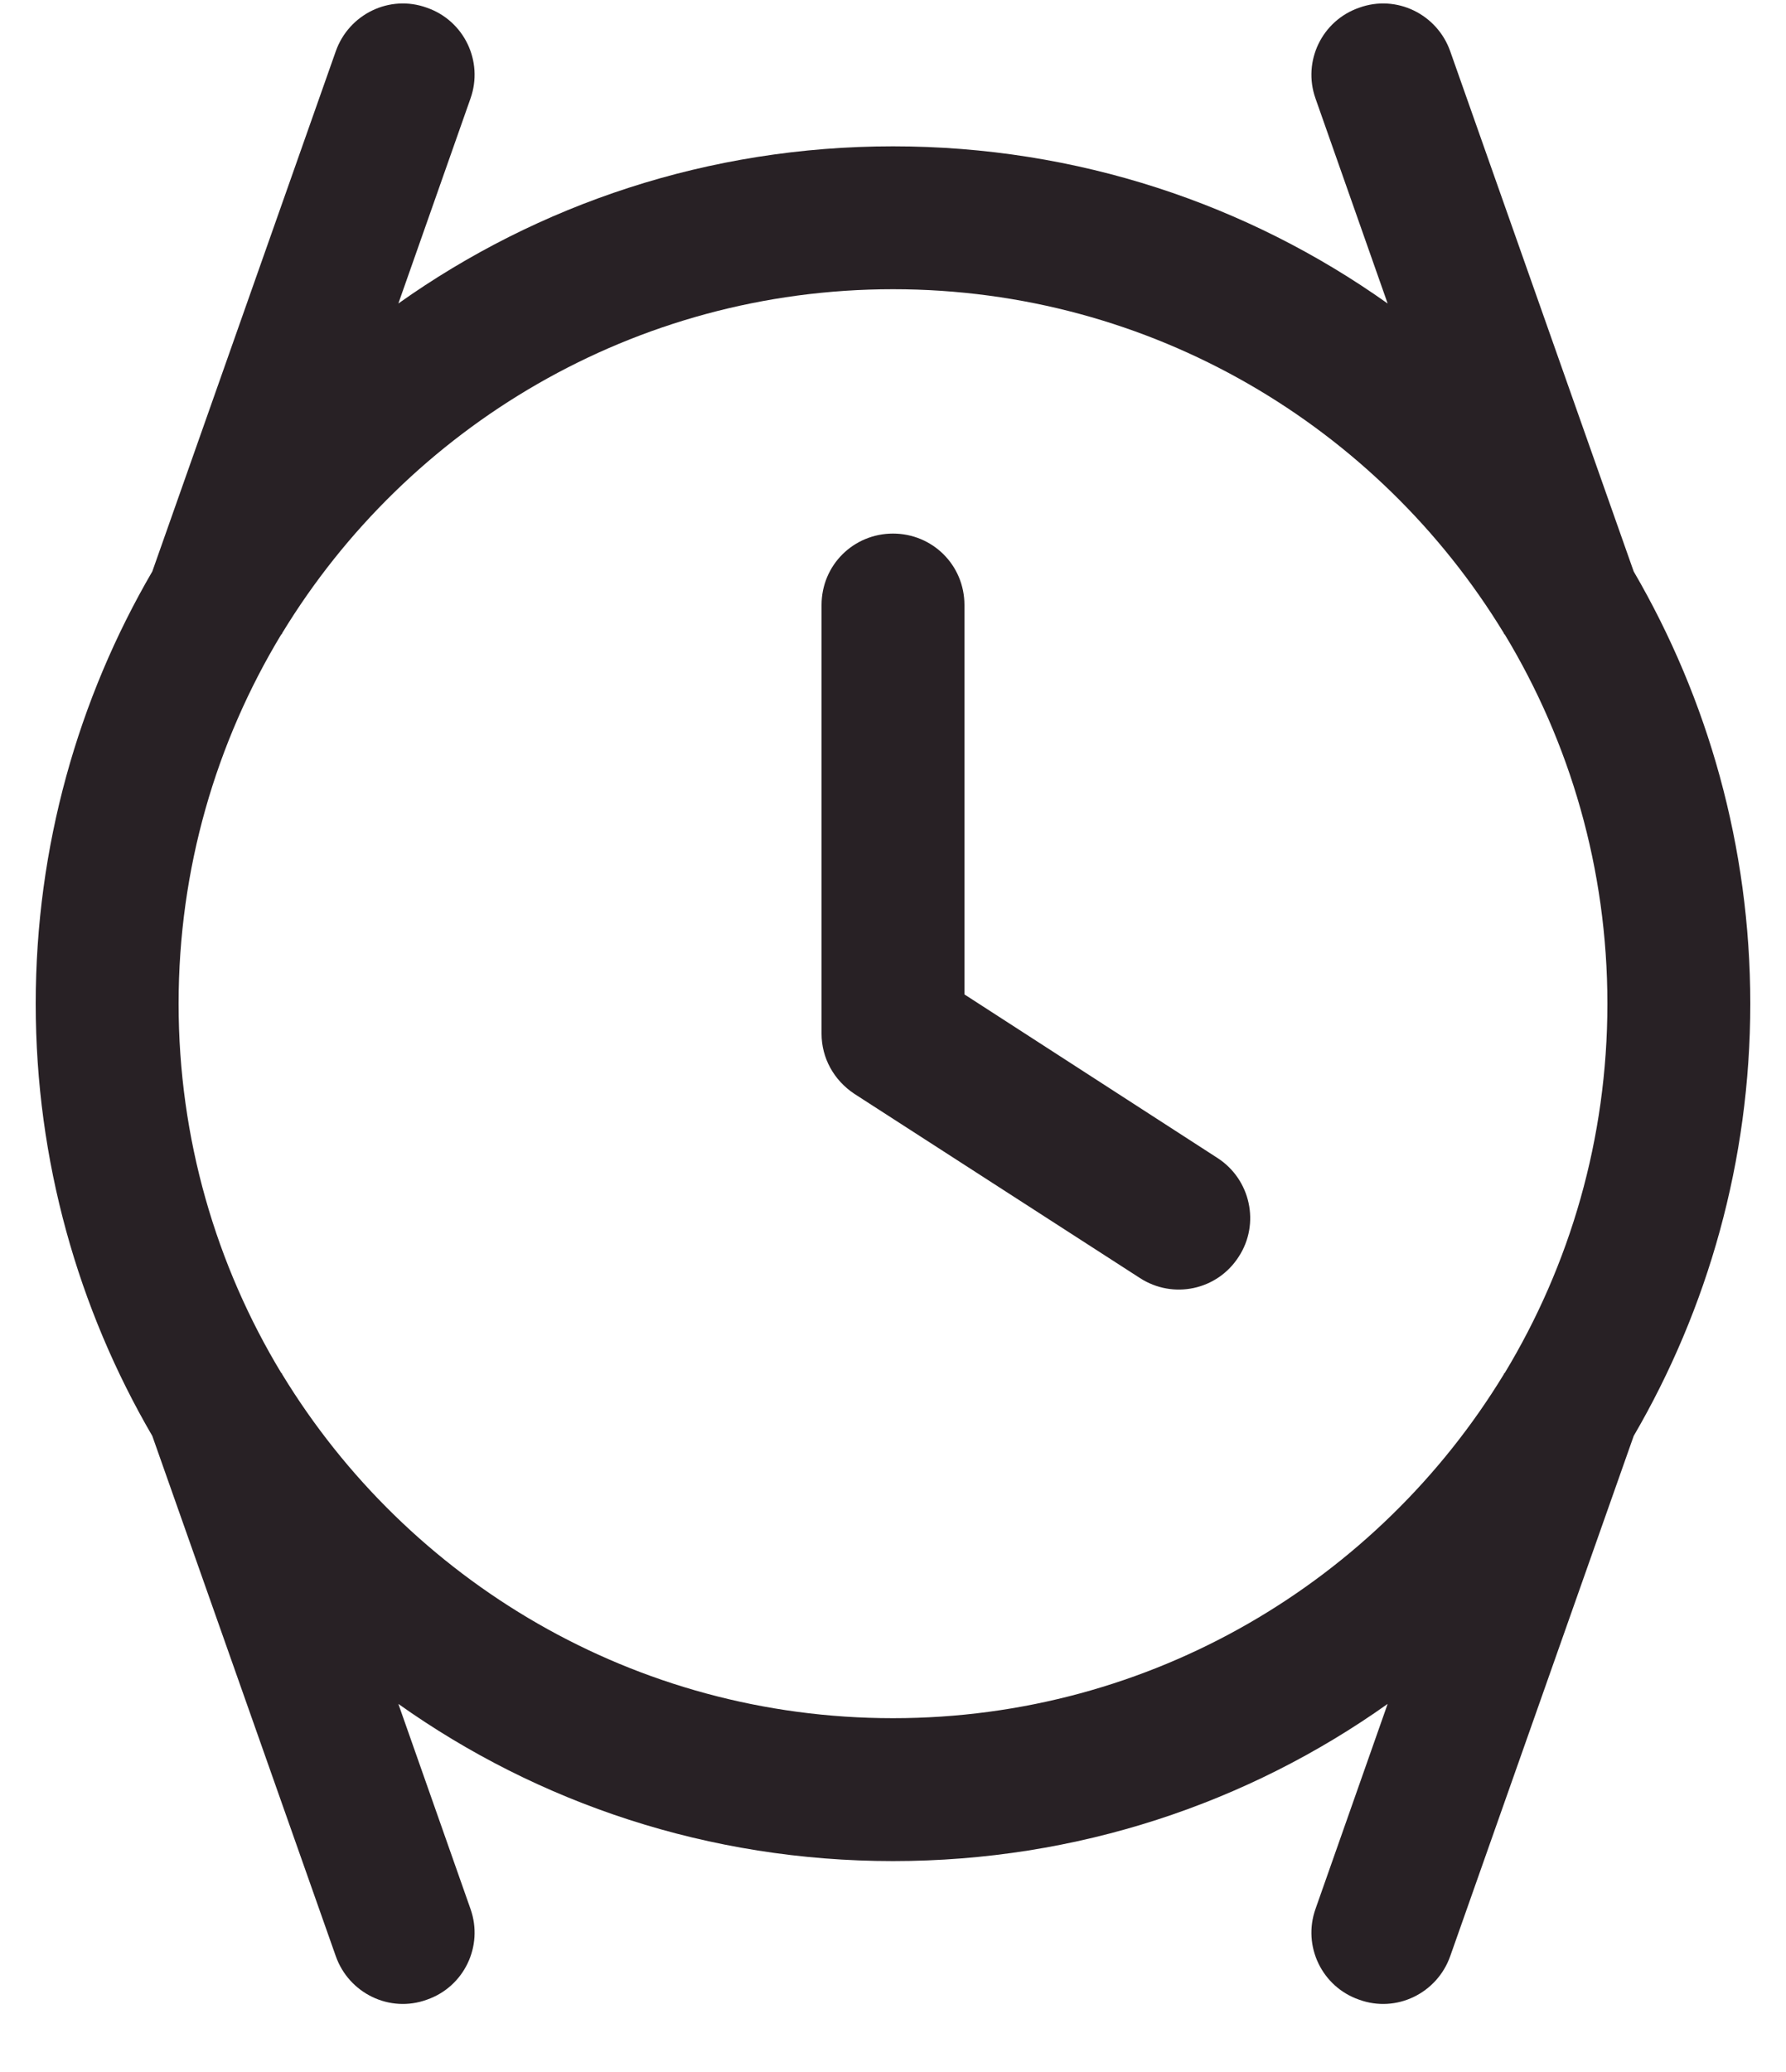 <svg width="25" height="29" viewBox="0 0 25 29" fill="none" xmlns="http://www.w3.org/2000/svg">
<path fill-rule="evenodd" clip-rule="evenodd" d="M5.975 0.108C6.496 0.288 6.77 0.858 6.586 1.378L5.576 4.248C7.533 2.858 9.921 2.048 12.5 2.048C15.079 2.048 17.467 2.858 19.424 4.248L18.414 1.378C18.23 0.858 18.504 0.288 19.025 0.108C19.546 -0.082 20.117 0.198 20.3 0.718L22.868 7.998C23.905 9.778 24.5 11.848 24.5 14.048C24.5 16.248 23.905 18.318 22.868 20.098L20.3 27.378C20.117 27.898 19.546 28.178 19.025 27.988C18.504 27.808 18.23 27.238 18.414 26.718L19.424 23.848C17.467 25.238 15.079 26.048 12.5 26.048C9.921 26.048 7.533 25.238 5.576 23.848L6.586 26.718C6.77 27.238 6.496 27.808 5.975 27.988C5.454 28.178 4.883 27.898 4.7 27.378L2.132 20.098C1.095 18.318 0.5 16.248 0.5 14.048C0.5 11.848 1.095 9.778 2.132 7.998L4.7 0.718C4.883 0.198 5.454 -0.082 5.975 0.108ZM3.938 8.878C3.025 10.388 2.5 12.158 2.5 14.048C2.5 15.938 3.025 17.708 3.938 19.218H3.943L3.952 19.238C5.706 22.118 8.878 24.048 12.5 24.048C16.122 24.048 19.294 22.118 21.048 19.238L21.057 19.218H21.062C21.975 17.708 22.5 15.938 22.5 14.048C22.5 12.158 21.975 10.388 21.062 8.878H21.057L21.048 8.858C19.294 5.978 16.122 4.048 12.5 4.048C8.878 4.048 5.706 5.978 3.952 8.858L3.943 8.878H3.938ZM12.5 7.468C13.052 7.468 13.5 7.908 13.5 8.468V13.918L17.043 16.208C17.506 16.508 17.64 17.128 17.34 17.588C17.04 18.058 16.421 18.188 15.957 17.888L11.957 15.308C11.672 15.118 11.5 14.808 11.5 14.468V8.468C11.5 7.908 11.948 7.468 12.5 7.468Z" fill="#282125"/>
</svg>
